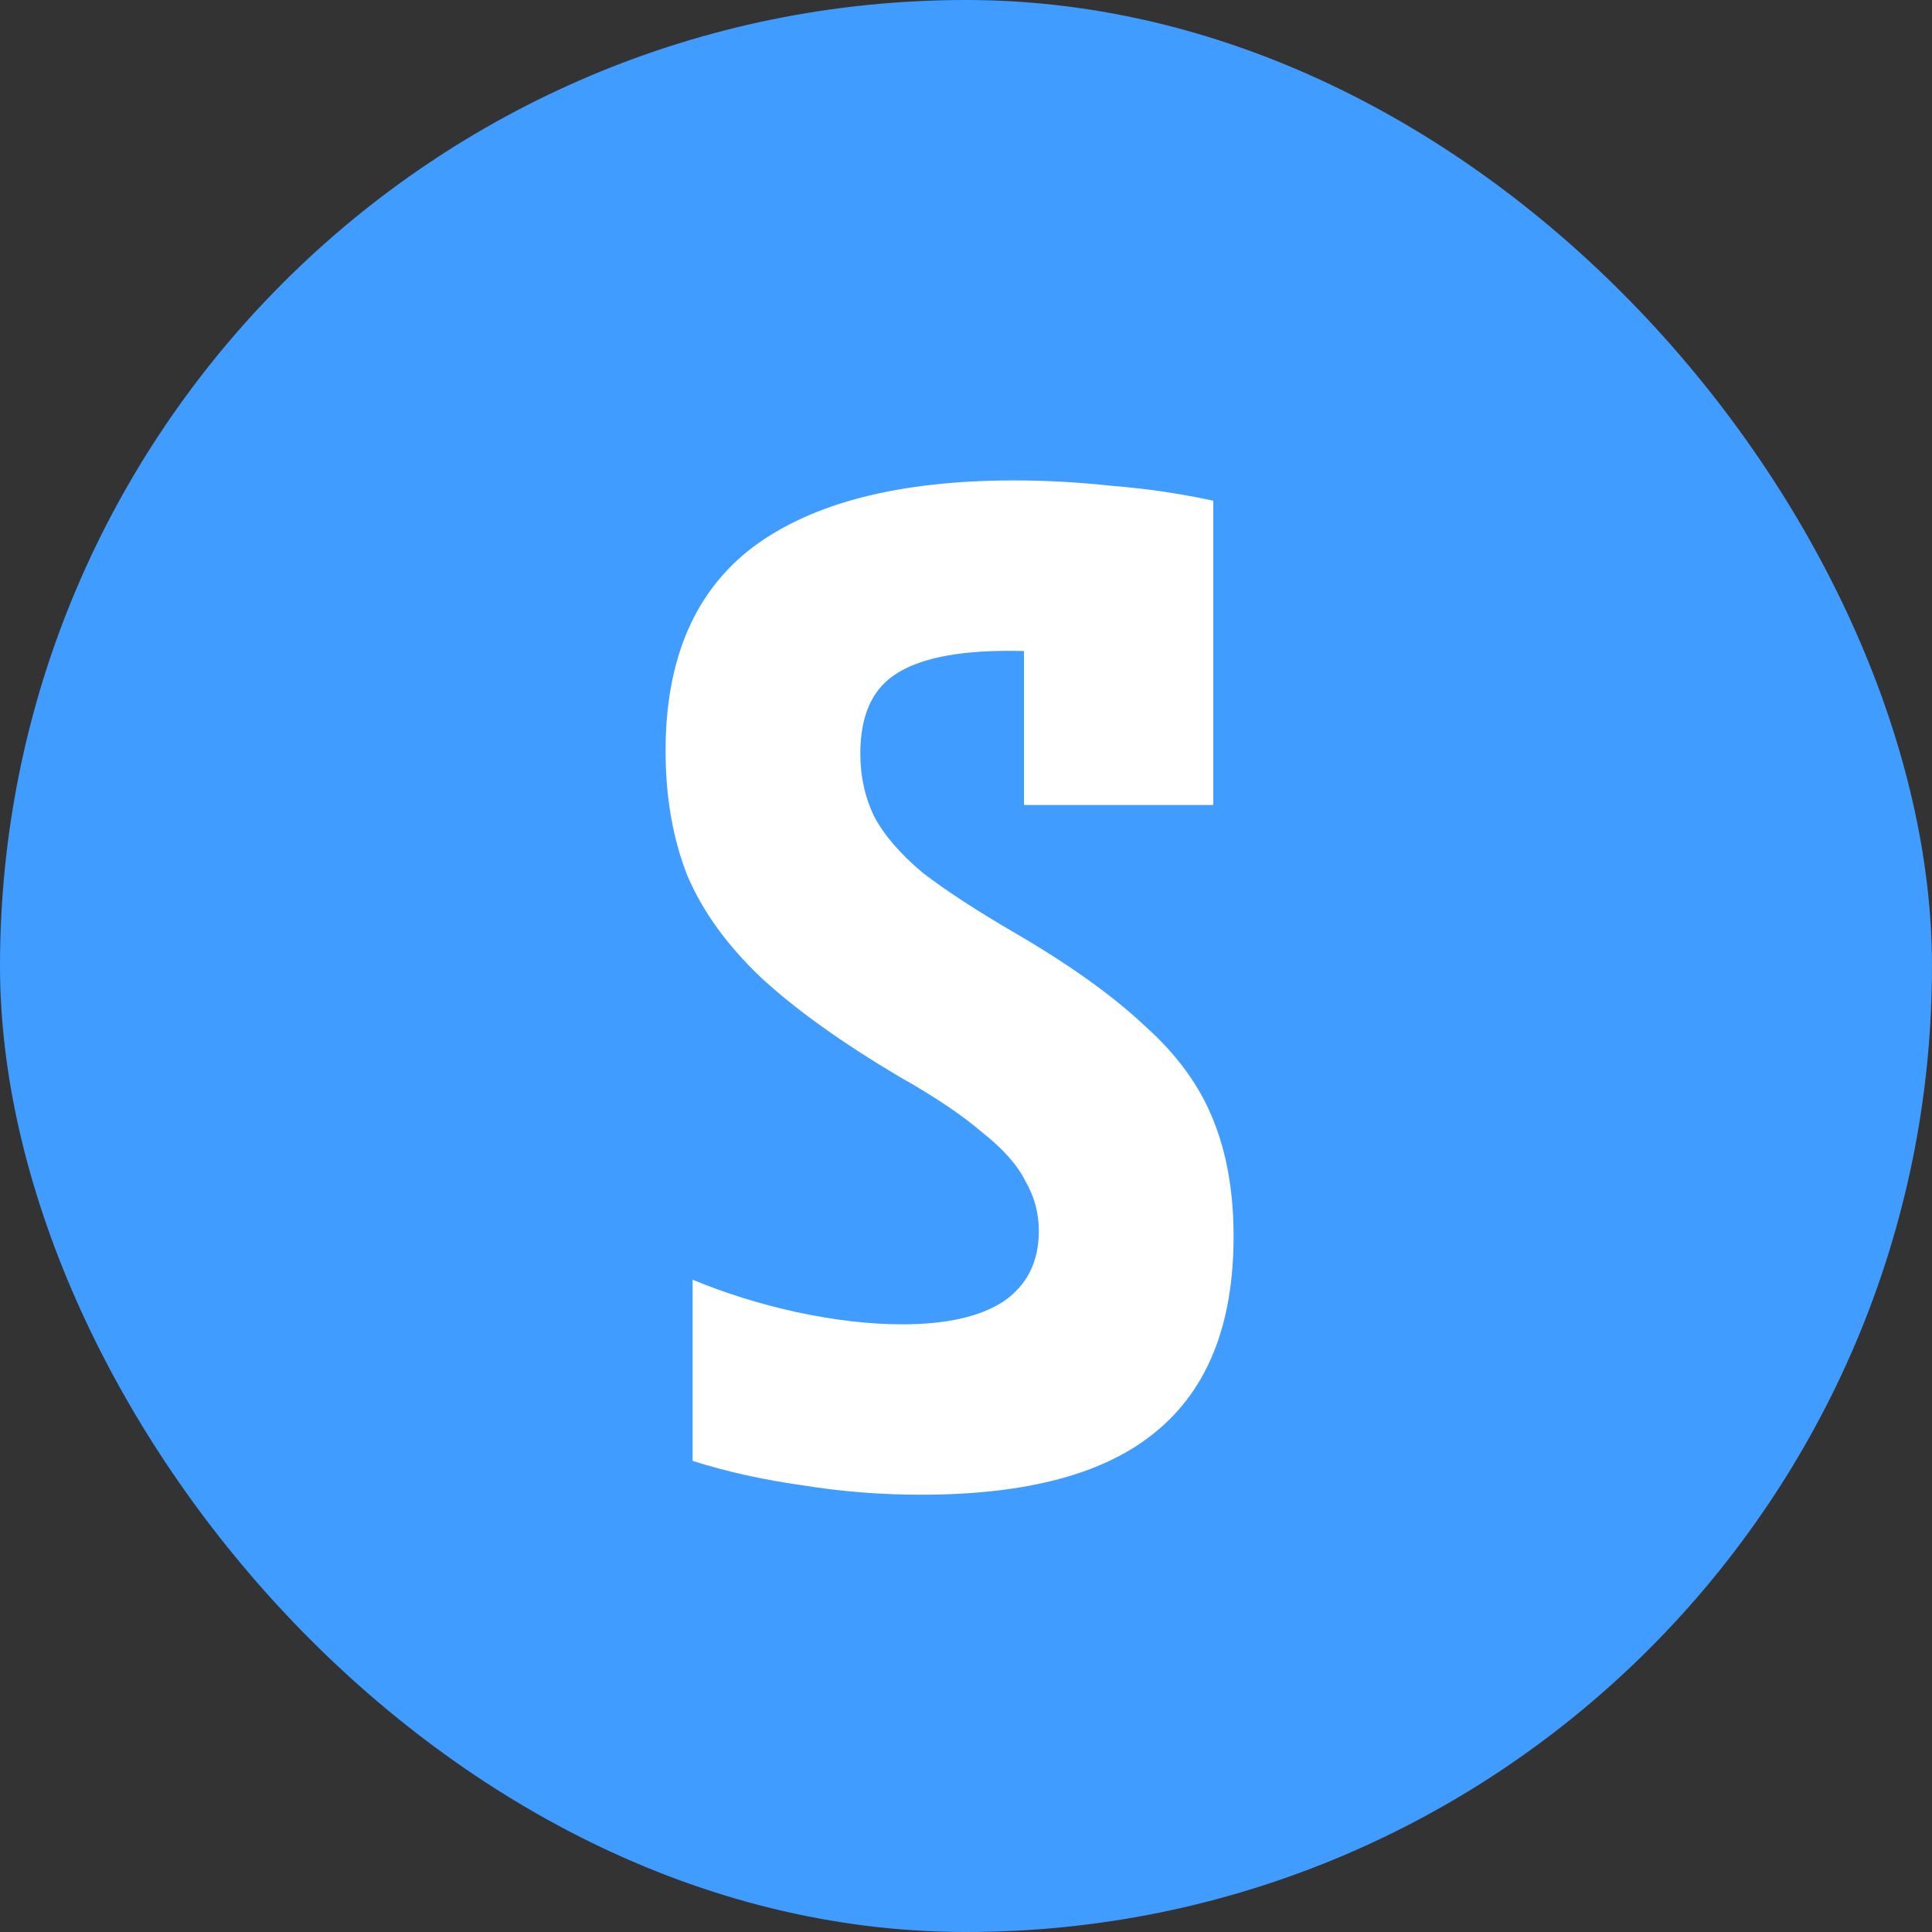 <svg width="150" height="150" viewBox="0 0 150 150" fill="none" xmlns="http://www.w3.org/2000/svg">
<rect x="0" y="0" width="150" height="150" fill="#333333" stroke="none"/>
<rect width="150" height="150" rx="75" fill="#409CFF"/>
<path d="M71.52 116.05C68.37 116.05 65.29 115.805 62.28 115.315C59.27 114.895 56.435 114.265 53.775 113.425V99.355C56.295 100.405 58.99 101.245 61.86 101.875C64.8 102.505 67.53 102.82 70.05 102.82C73.48 102.82 76.105 102.225 77.925 101.035C79.745 99.775 80.655 97.955 80.655 95.575C80.655 94.175 80.305 92.88 79.605 91.69C78.975 90.43 77.855 89.17 76.245 87.91C74.705 86.58 72.57 85.145 69.84 83.605C65.36 80.945 61.79 78.39 59.13 75.94C56.47 73.42 54.545 70.76 53.355 67.96C52.235 65.09 51.675 61.87 51.675 58.3C51.675 51.16 53.95 45.875 58.5 42.445C63.12 39.015 69.875 37.3 78.765 37.3C81.215 37.3 83.735 37.44 86.325 37.72C88.985 37.93 91.61 38.315 94.2 38.875V62.5H79.5V44.545L84.645 50.95C83.595 50.81 82.51 50.705 81.39 50.635C80.27 50.565 79.255 50.53 78.345 50.53C74.215 50.53 71.24 51.16 69.42 52.42C67.67 53.61 66.795 55.64 66.795 58.51C66.795 60.26 67.145 61.87 67.845 63.34C68.615 64.81 69.875 66.28 71.625 67.75C73.445 69.15 75.86 70.725 78.87 72.475C83.07 74.925 86.395 77.305 88.845 79.615C91.365 81.855 93.15 84.305 94.2 86.965C95.25 89.555 95.775 92.565 95.775 95.995C95.775 102.785 93.78 107.825 89.79 111.115C85.87 114.405 79.78 116.05 71.52 116.05Z" fill="white"/>
</svg>
